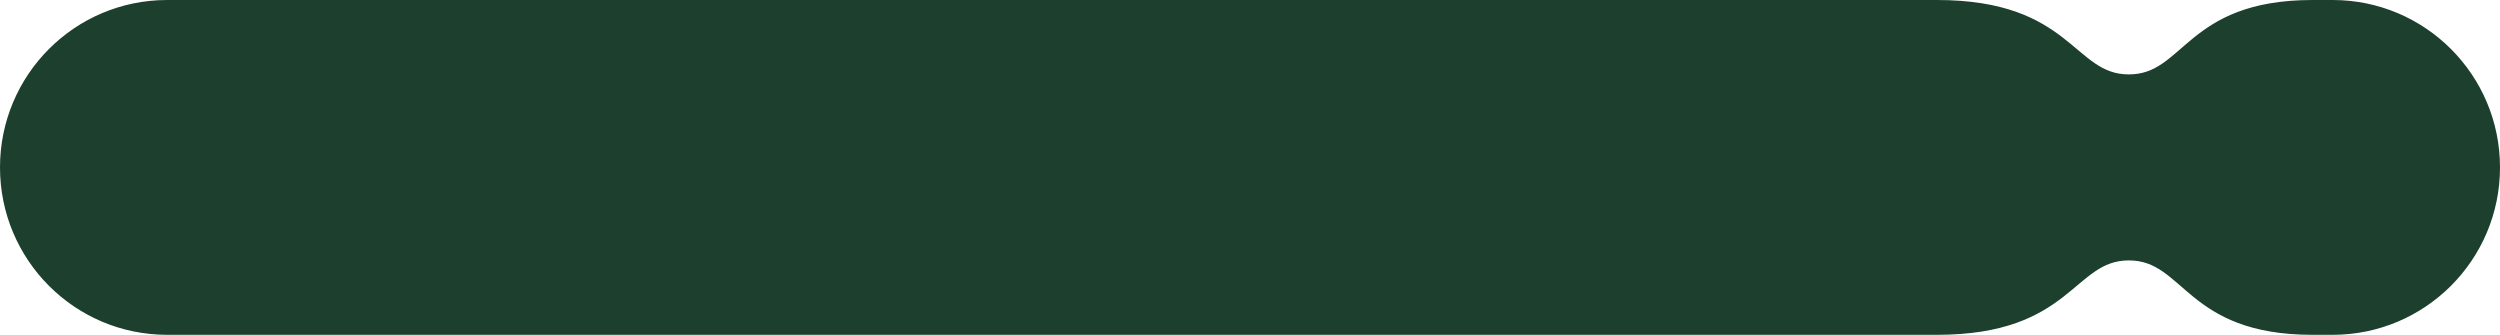 <?xml version="1.0" encoding="UTF-8"?> <svg xmlns="http://www.w3.org/2000/svg" width="336" height="45" viewBox="0 0 336 45" fill="none"><path d="M313.505 0.5H310.81C293.976 0.5 293.976 10.5 286.12 10.5C278.264 10.5 278.264 0.5 260.307 0.5H22.471C10.32 0.5 0.5 10.35 0.5 22.5C0.5 34.65 10.32 44.5 22.471 44.5H260.307C278.264 44.5 278.264 34.5 286.12 34.5C293.976 34.5 293.976 44.5 310.81 44.5H313.505C325.655 44.5 335.5 34.65 335.5 22.5C335.5 10.35 325.655 0.5 313.505 0.5Z" fill="#1C3F2E" stroke="#1C3F2E"></path></svg> 